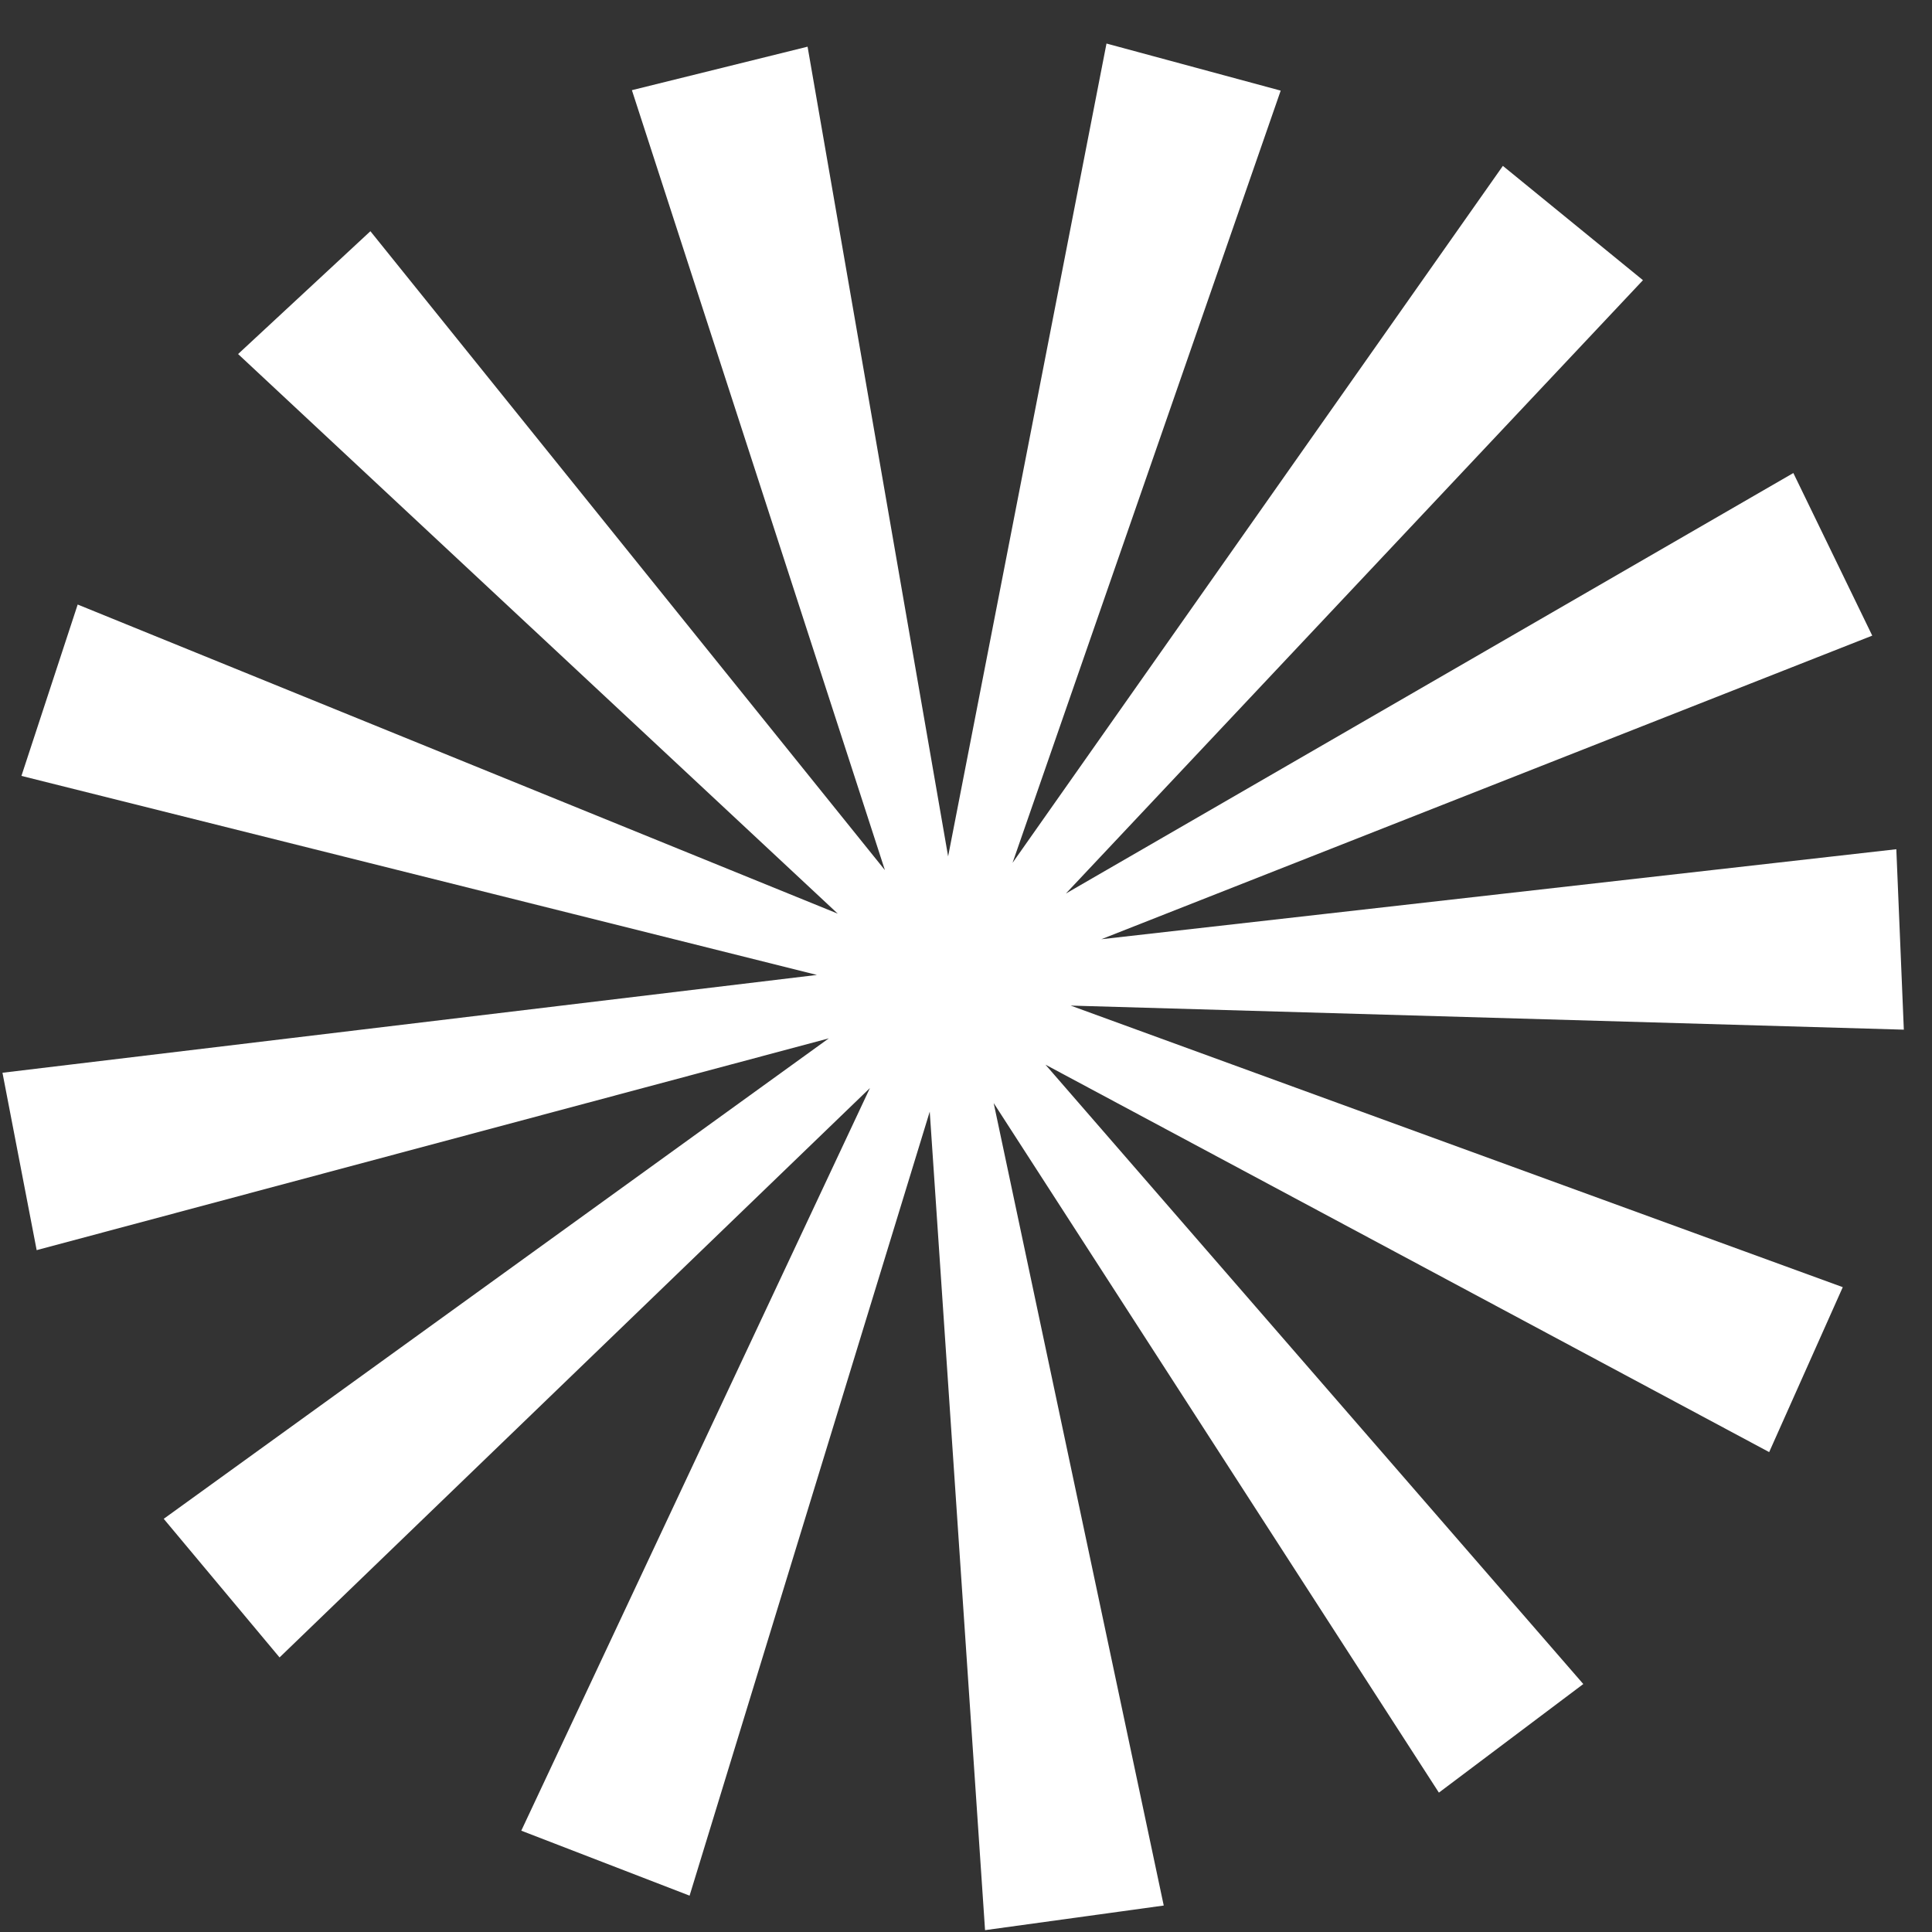 <?xml version="1.0" encoding="UTF-8"?> <svg xmlns="http://www.w3.org/2000/svg" width="43" height="43" viewBox="0 0 43 43" fill="none"><rect x="0" y="0" width="43" height="43" fill="#333333" stroke="none"/> <path d="M41.014 28.648L23.829 22.381L42.373 22.917L42.206 18.901L24.512 20.904L41.67 14.147L39.914 10.528L23.723 19.887L36.567 6.236L33.449 3.692L22.536 19.204L28.504 2.017L24.627 0.969L21.102 19.06L17.974 1.039L14.064 2.007L19.695 19.366L8.244 5.146L5.299 7.88L18.646 20.335L1.729 13.455L0.477 17.269L18.182 21.699L0.055 23.876L0.816 27.824L18.447 23.11L3.644 33.804L6.222 36.889L19.362 24.216L11.602 40.745L15.348 42.191L20.693 24.741L21.924 42.959L25.901 42.411L22.116 24.55L32.025 39.898L35.239 37.481L23.269 23.696L39.376 32.319L41.014 28.648Z" fill="white"></path> </svg> 
